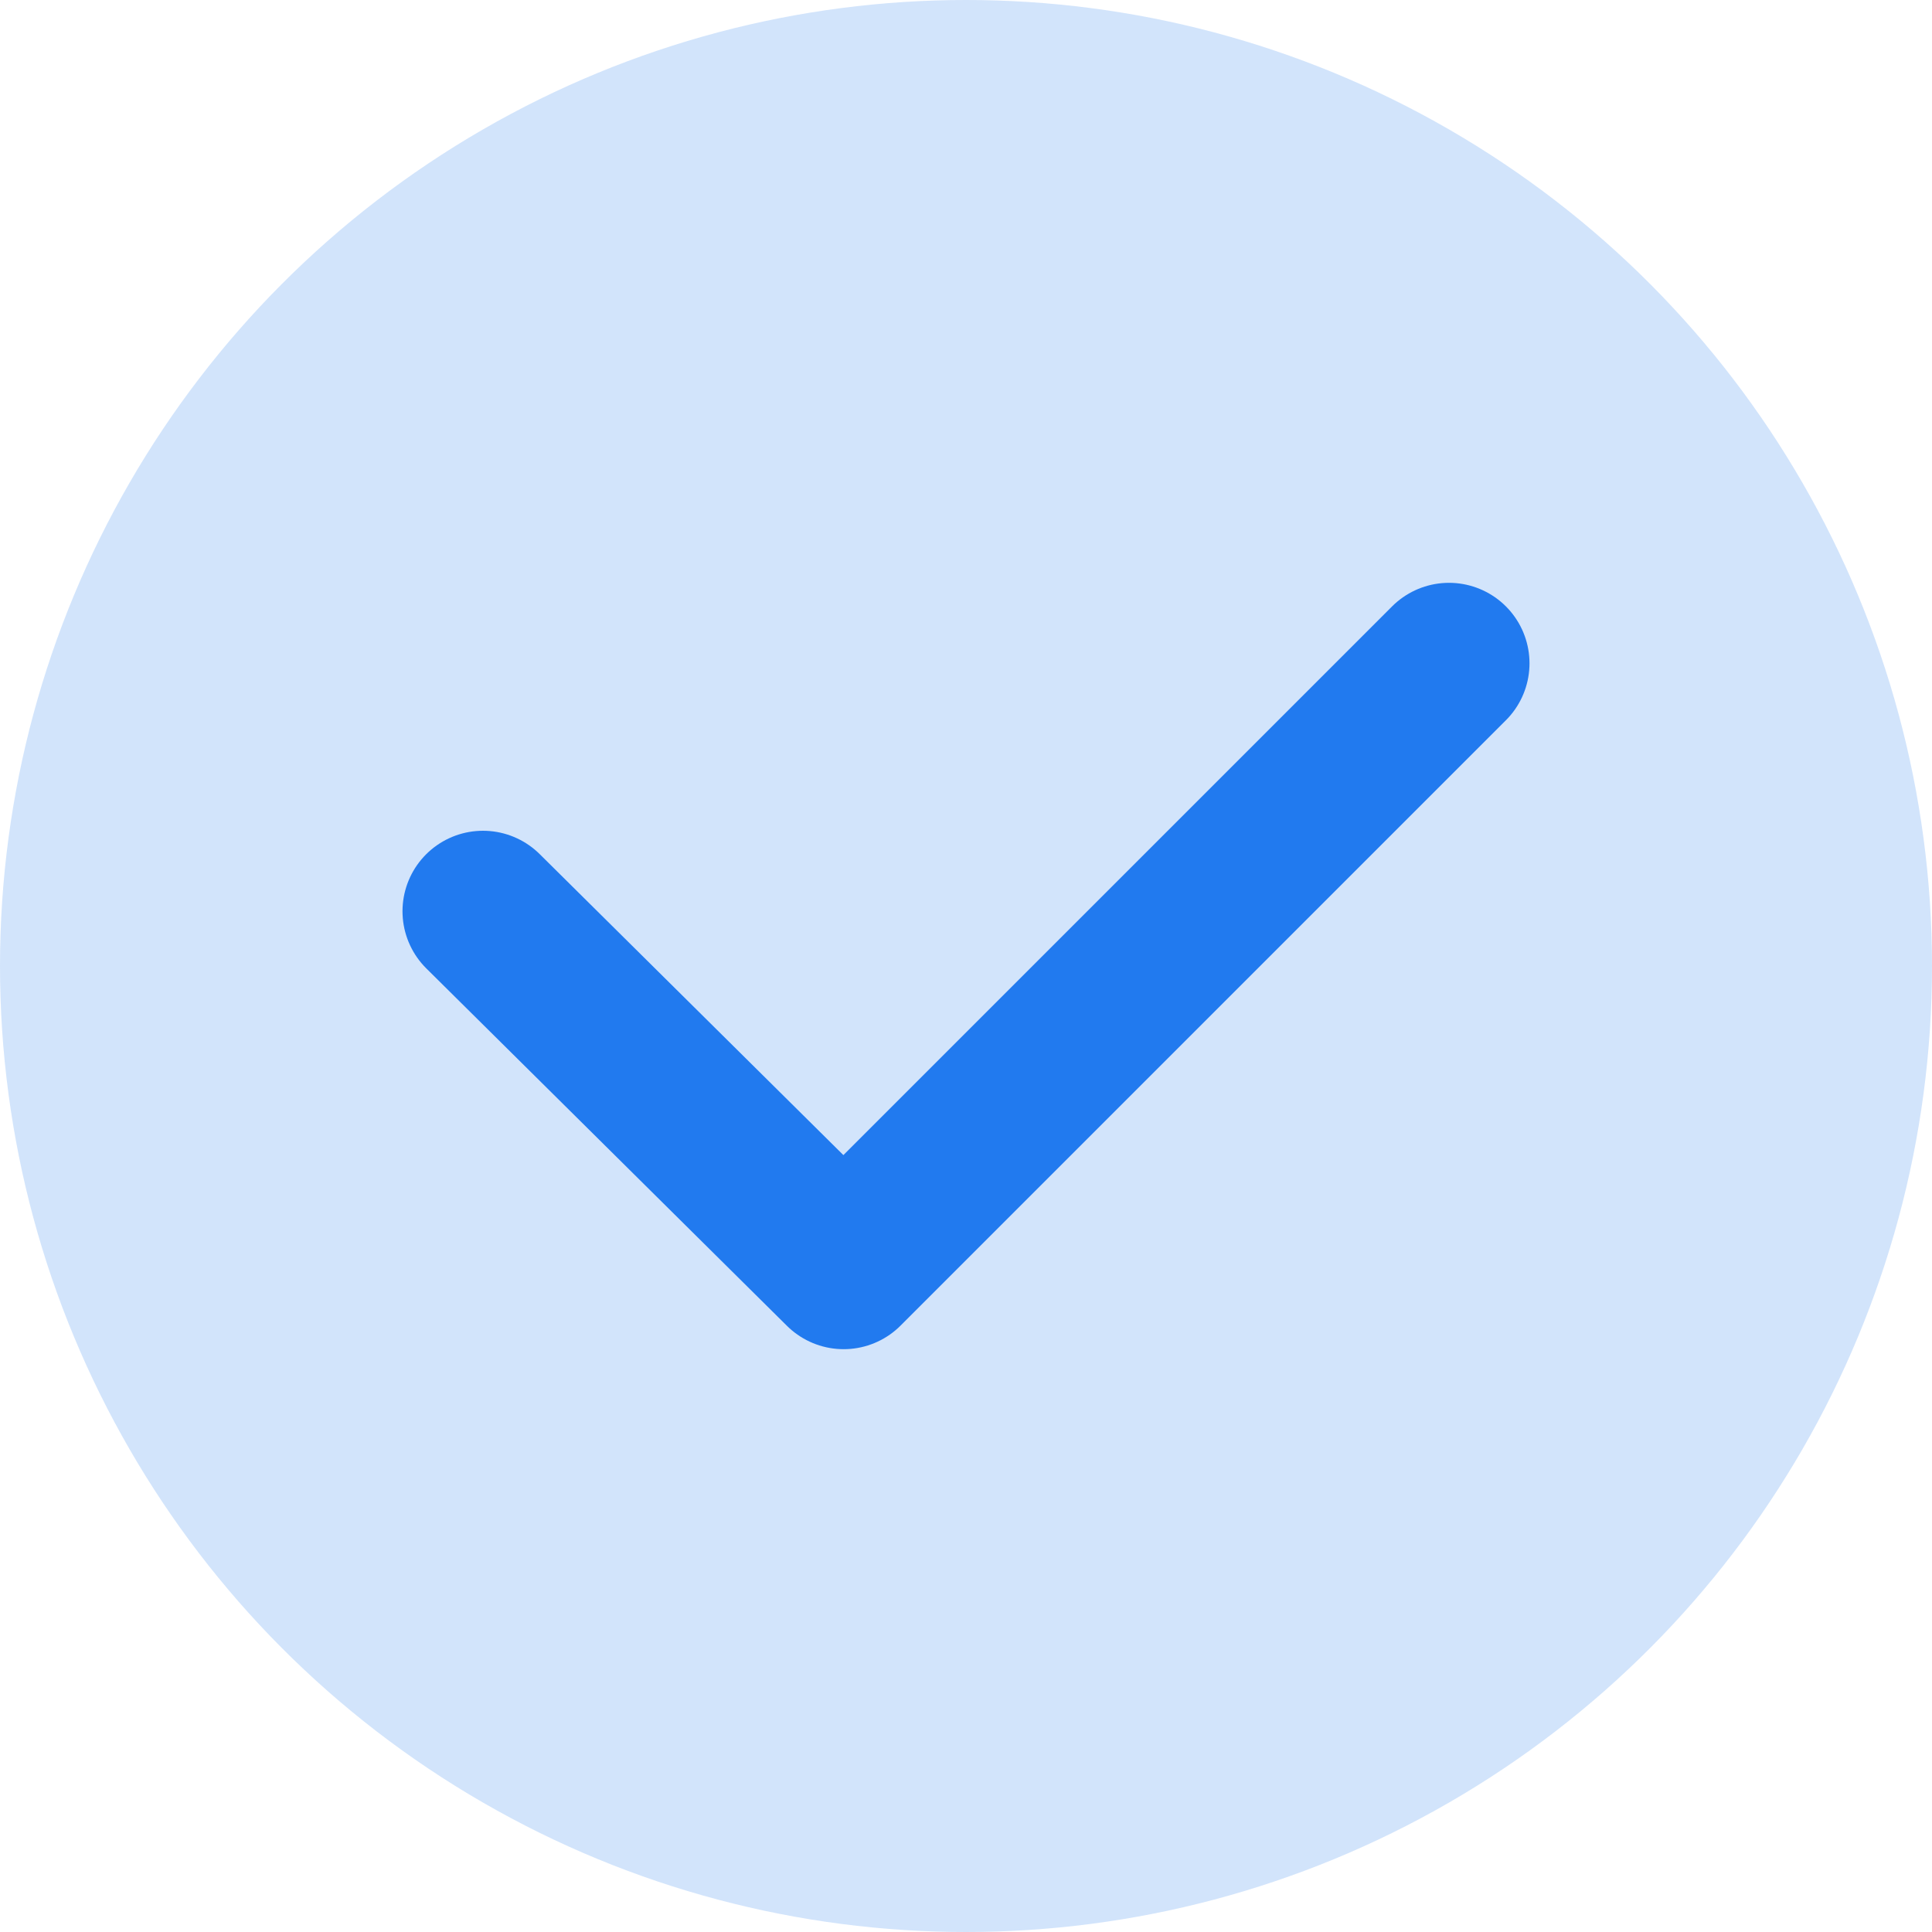 <svg xmlns="http://www.w3.org/2000/svg" viewBox="0 0 60 60"><circle cx="30" cy="30" r="30" opacity=".2" fill="#217aef"/><path fill="none" stroke="#217aef" stroke-width="5" stroke-linecap="round" stroke-linejoin="round" stroke-miterlimit="10" d="M15 28.3l11.2 11.1L45 20.6"/></svg>